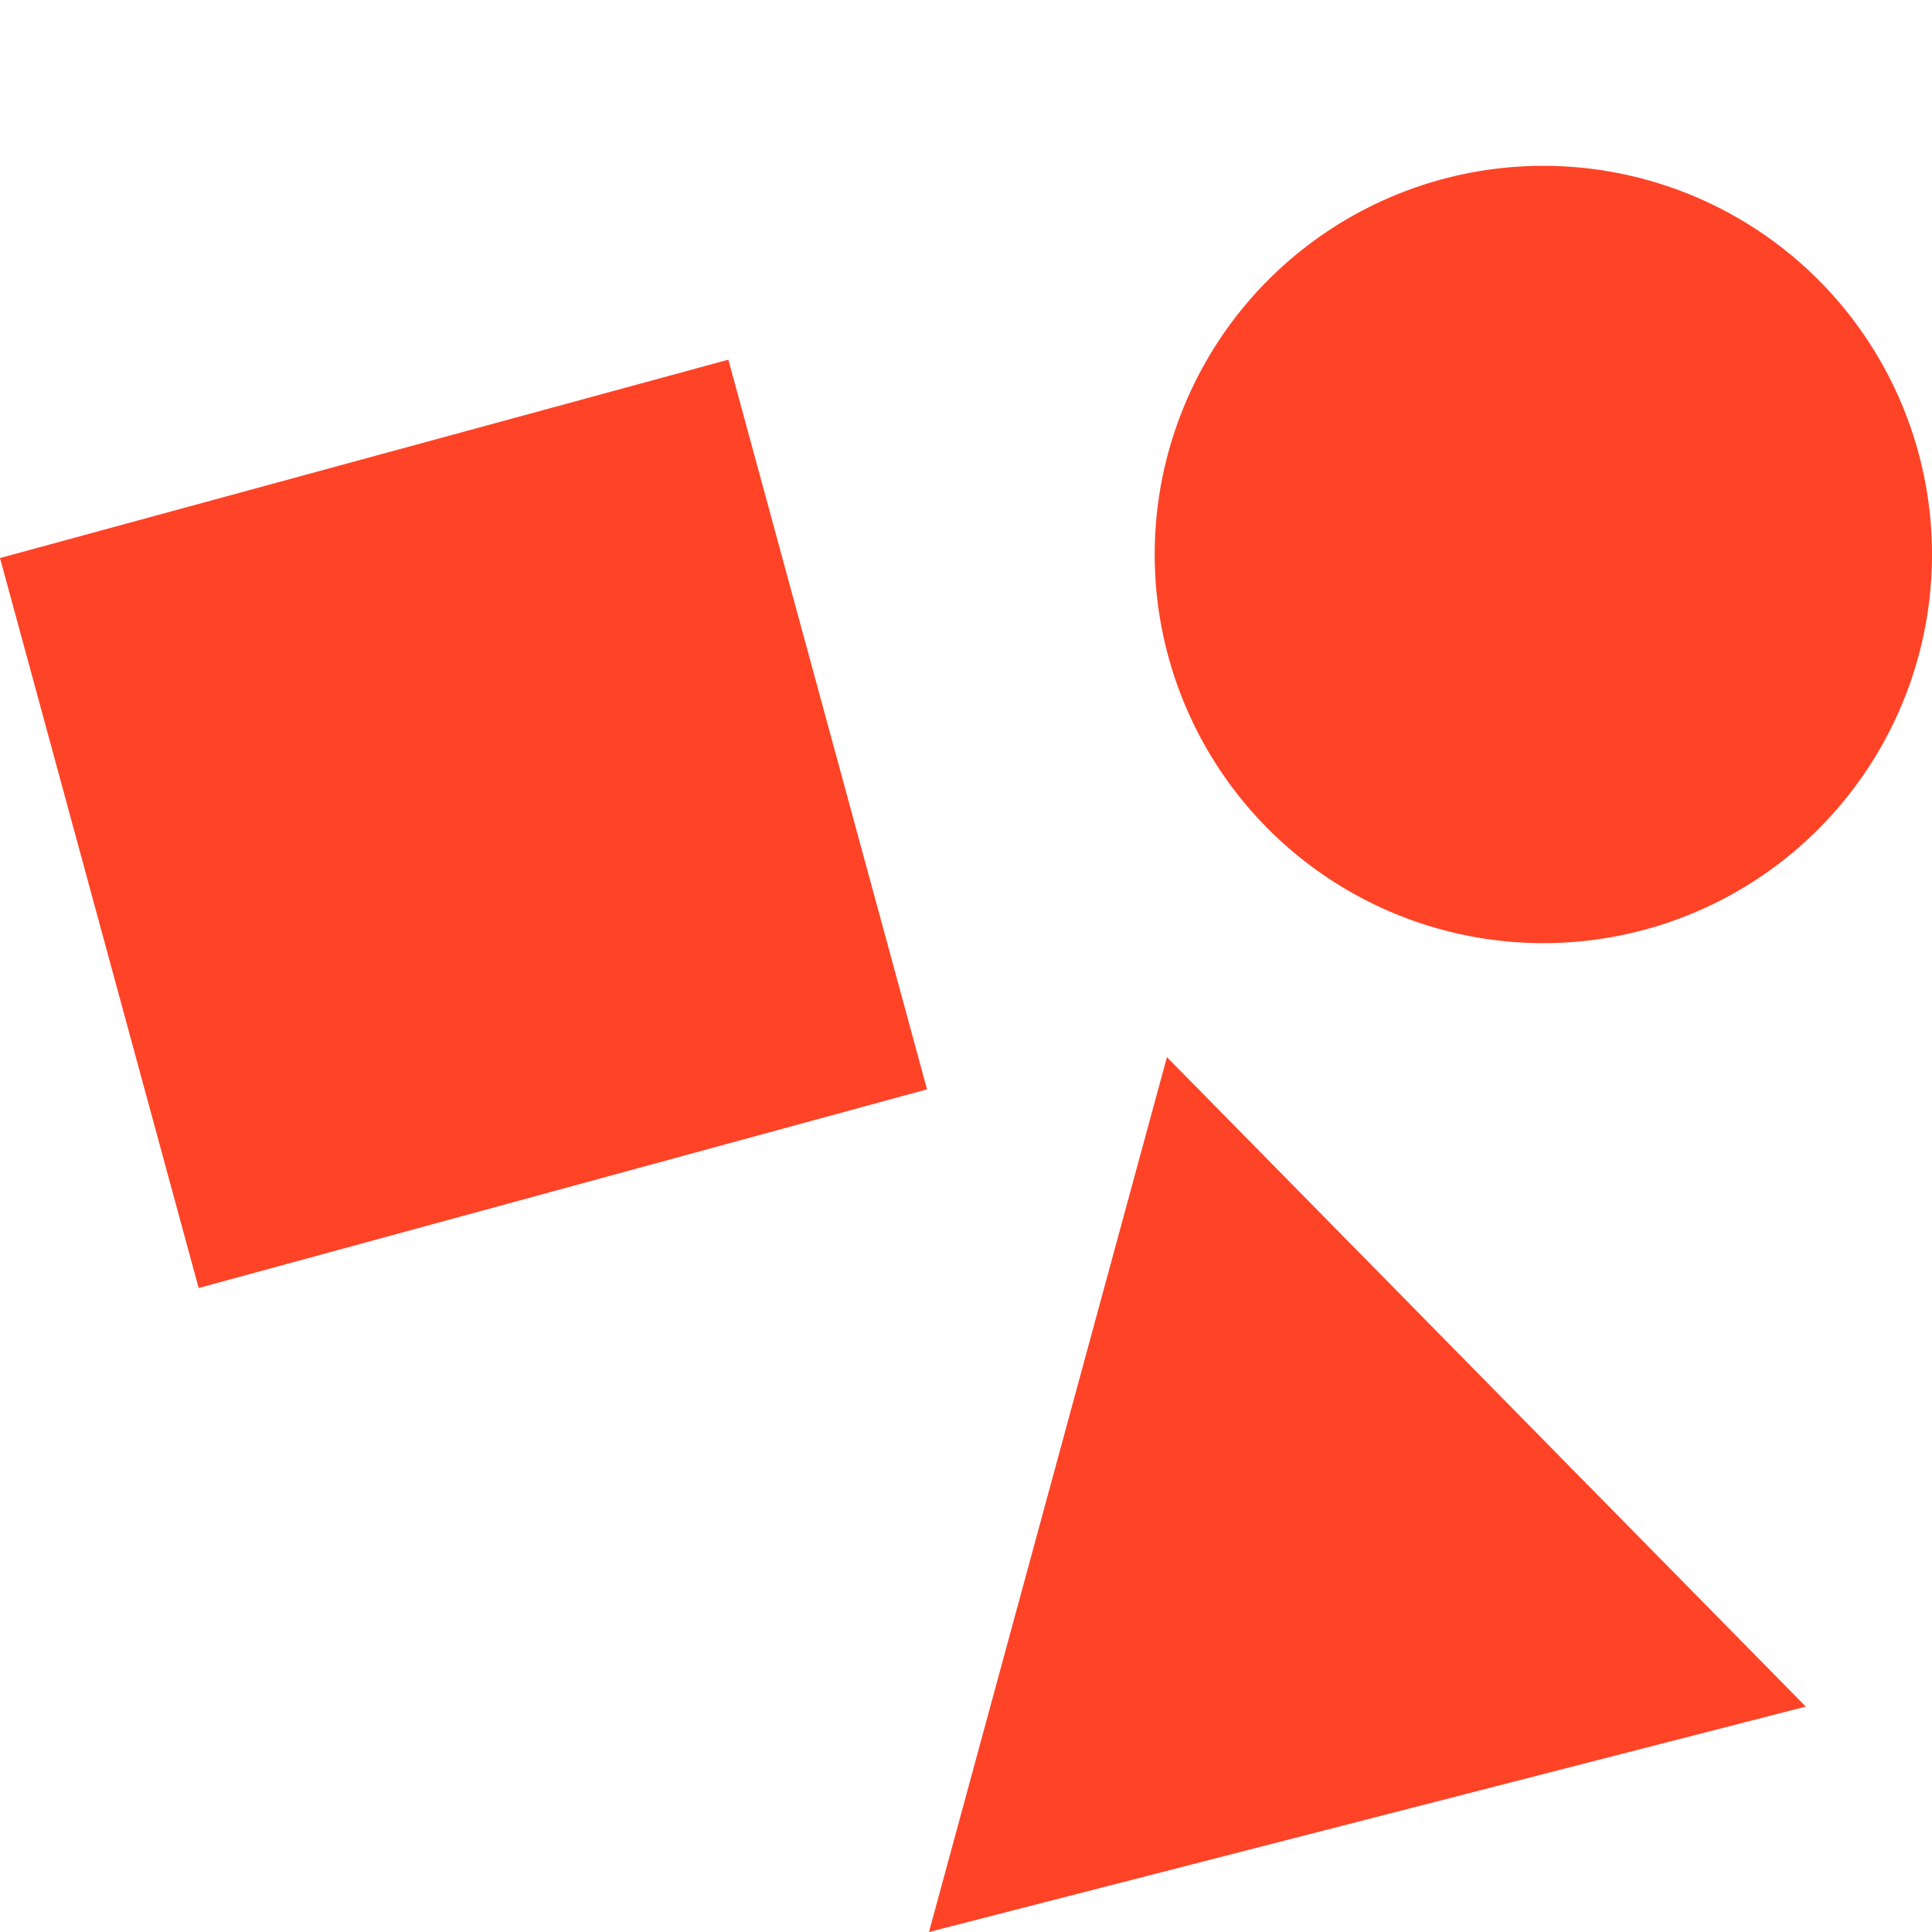 <?xml version="1.0" encoding="UTF-8"?>
<svg xmlns="http://www.w3.org/2000/svg" id="Layer_1" data-name="Layer 1" viewBox="0 0 60 60">
  <defs>
    <style>.cls-1{fill:#fff;}.cls-2{fill:#ff4327;}</style>
  </defs>
  <rect class="cls-1" width="60" height="60"></rect>
  <path class="cls-2" d="M28.85,60l27.23-7L36.24,32.83ZM0,17.33,6.17,40l22.62-6.17L22.62,11.17ZM47.93,5.15A12.07,12.07,0,1,0,60,17.22,12.07,12.07,0,0,0,47.93,5.15Z"></path>
</svg>
